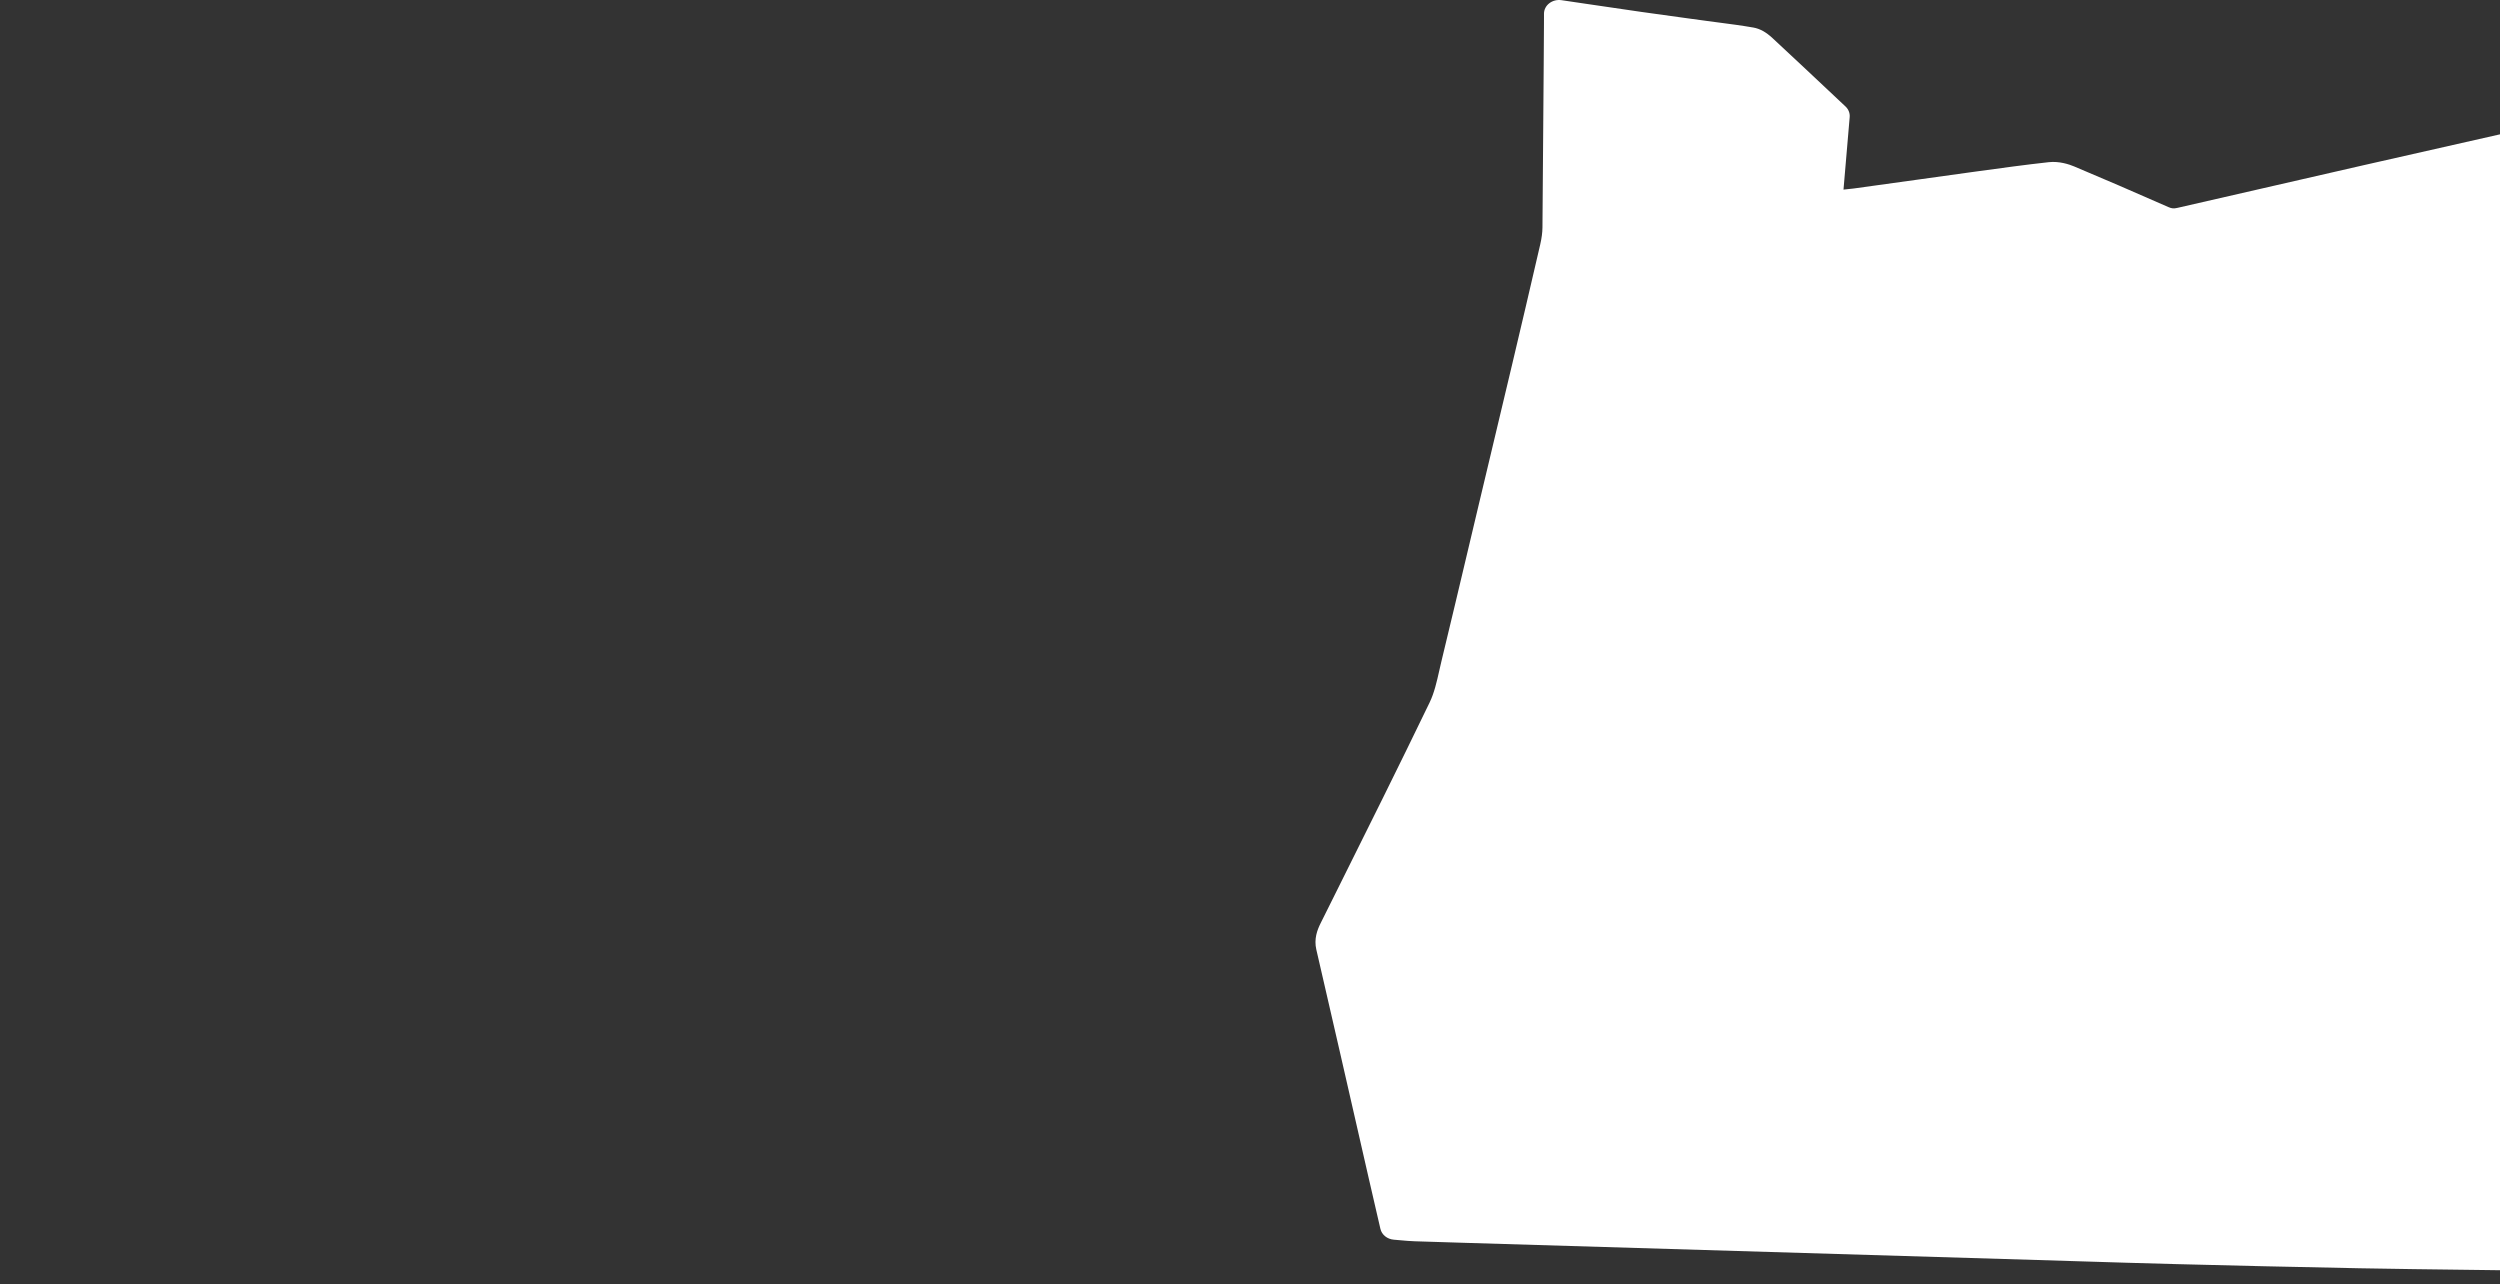 <svg width="1680" height="863" viewBox="0 0 1680 863" fill="none" xmlns="http://www.w3.org/2000/svg">
<rect x="0" y="0" width="1680" height="863" fill="#333333" stroke="none"/>
<g clip-path="url(#clip0_12308_144169)">
<path d="M2189.8 173.274L2099.12 69.538C2097.01 67.13 2093.73 65.832 2090.35 66.092C2089.23 66.176 2088.17 66.268 2087.15 66.357C2085.33 66.515 2083.65 66.668 2081.97 66.72C2075.17 66.936 2068.38 67.13 2061.58 67.327C2051.79 67.609 2042 67.89 2032.22 68.229C2020.78 68.626 2008.35 69.157 1993.08 69.895C1986.48 70.216 1979.87 70.573 1973.27 70.934C1964 71.436 1954.42 71.959 1945.03 72.353C1935.97 72.731 1926.9 72.997 1917.83 73.26C1910.86 73.465 1903.88 73.667 1896.91 73.922C1884.8 74.364 1872.49 74.974 1861.61 75.513C1855.62 75.809 1849.62 76.133 1843.63 76.456C1834.02 76.977 1824.09 77.515 1814.35 77.918C1804.86 78.312 1795.17 78.593 1785.8 78.864C1779.28 79.053 1772.76 79.245 1766.24 79.468L1763.95 79.547C1754.84 79.863 1745.42 80.191 1736.08 80.811C1734.53 80.917 1732.97 81.006 1731.41 81.095C1724.25 81.508 1716.86 81.936 1709.45 83.603C1630.59 101.337 1547.75 120.21 1463.23 139.69C1460.73 140.265 1459.43 140.152 1457.16 139.156C1432.93 128.485 1412.82 119.811 1393.87 111.857C1390.52 110.448 1383.84 108.206 1376.79 108.979C1360.83 110.734 1344.75 112.945 1329.19 115.082L1324.61 115.71C1312.57 117.363 1300.52 119.048 1288.49 120.733C1274.25 122.728 1260.01 124.721 1245.76 126.658C1243.52 126.963 1241.21 127.202 1238.83 127.417L1242.99 78.659C1243.21 76.03 1242.19 73.441 1240.17 71.549L1228.75 60.816C1216.22 49.038 1203.7 37.26 1191.08 25.563C1186.78 21.573 1182.6 19.268 1178.3 18.519C1170.57 17.165 1162.75 16.145 1155.2 15.159C1152.26 14.776 1149.34 14.392 1146.41 13.992L1134.19 12.326C1123.77 10.904 1113.34 9.485 1102.92 7.992C1090.61 6.231 1078.31 4.409 1065.77 2.553L1049.3 0.119C1046.36 -0.314 1043.38 0.448 1041.12 2.196C1038.86 3.944 1037.56 6.506 1037.56 9.203L1037.56 11.566C1037.56 13.096 1037.56 14.463 1037.55 15.827L1037.37 43.248C1037.12 79.802 1036.87 116.357 1036.53 152.914C1036.5 156.265 1036 160.032 1035.07 164.114C1028.46 192.817 1021.88 220.705 1016.32 244.202C1011.73 263.603 1007.1 282.998 1002.47 302.391L994.221 337.006C991.684 347.672 989.156 358.341 986.628 369.011C980.707 393.992 974.787 418.973 968.745 443.931C968.218 446.102 967.724 448.291 967.232 450.483C965.485 458.259 963.827 465.605 960.715 472.048C940.162 514.614 918.695 557.692 897.933 599.356L887.396 620.508C885.207 624.913 882.904 630.898 884.57 638.129L888.125 653.553C892.273 671.543 896.417 689.532 900.539 707.527C904.088 723.003 907.617 738.483 911.148 753.962L919.788 791.791C921.506 799.304 923.241 806.813 925.009 814.441L927.632 825.794C928.546 829.763 932.217 832.717 936.659 833.072C938.158 833.19 939.604 833.322 941.012 833.45C944.234 833.742 947.277 834.018 950.494 834.131C961.878 834.523 973.262 834.857 984.65 835.19L1369.13 846.724C1378.49 847.003 1387.84 847.295 1397.2 847.586C1418.11 848.236 1439.72 848.906 1461.01 849.447C1497.69 850.378 1541.21 851.445 1585.89 852.281C1609.85 852.728 1634.19 853.025 1657.74 853.311C1669.3 853.451 1680.86 853.59 1692.42 853.75C1693.92 853.771 1695.42 853.829 1696.93 853.89C1698.19 853.94 1699.46 853.987 1700.73 854.016L1731.03 854.768C1754.99 855.367 1779.76 855.987 1804.14 856.479C1822.62 856.849 1841.12 857.12 1859.61 857.388C1873.29 857.588 1886.98 857.788 1900.67 858.03C1917.71 858.329 1934.74 858.702 1951.78 859.073L2000.23 860.109C2031.09 860.76 2061.96 861.412 2092.83 862.093C2097.37 862.193 2101.91 862.356 2106.44 862.519C2110.83 862.677 2115.21 862.832 2119.6 862.937C2121.68 862.987 2123.76 863 2125.9 863C2127.53 863 2129.21 862.992 2130.93 862.982C2132.74 862.971 2134.61 862.961 2136.57 862.961C2139.28 862.961 2141.88 861.97 2143.79 860.211C2145.69 858.453 2146.74 856.074 2146.69 853.608L2140.53 515.394L2174.41 481.865C2177.66 478.653 2177.98 473.814 2175.18 470.271L2113.31 392.084L2191.47 181.943C2192.57 178.986 2191.94 175.721 2189.8 173.274Z" fill="white"/>
</g>
<defs>
<clipPath id="clip0_12308_144169">
<rect width="796" height="863" fill="white" transform="translate(884)"/>
</clipPath>
</defs>
</svg>
